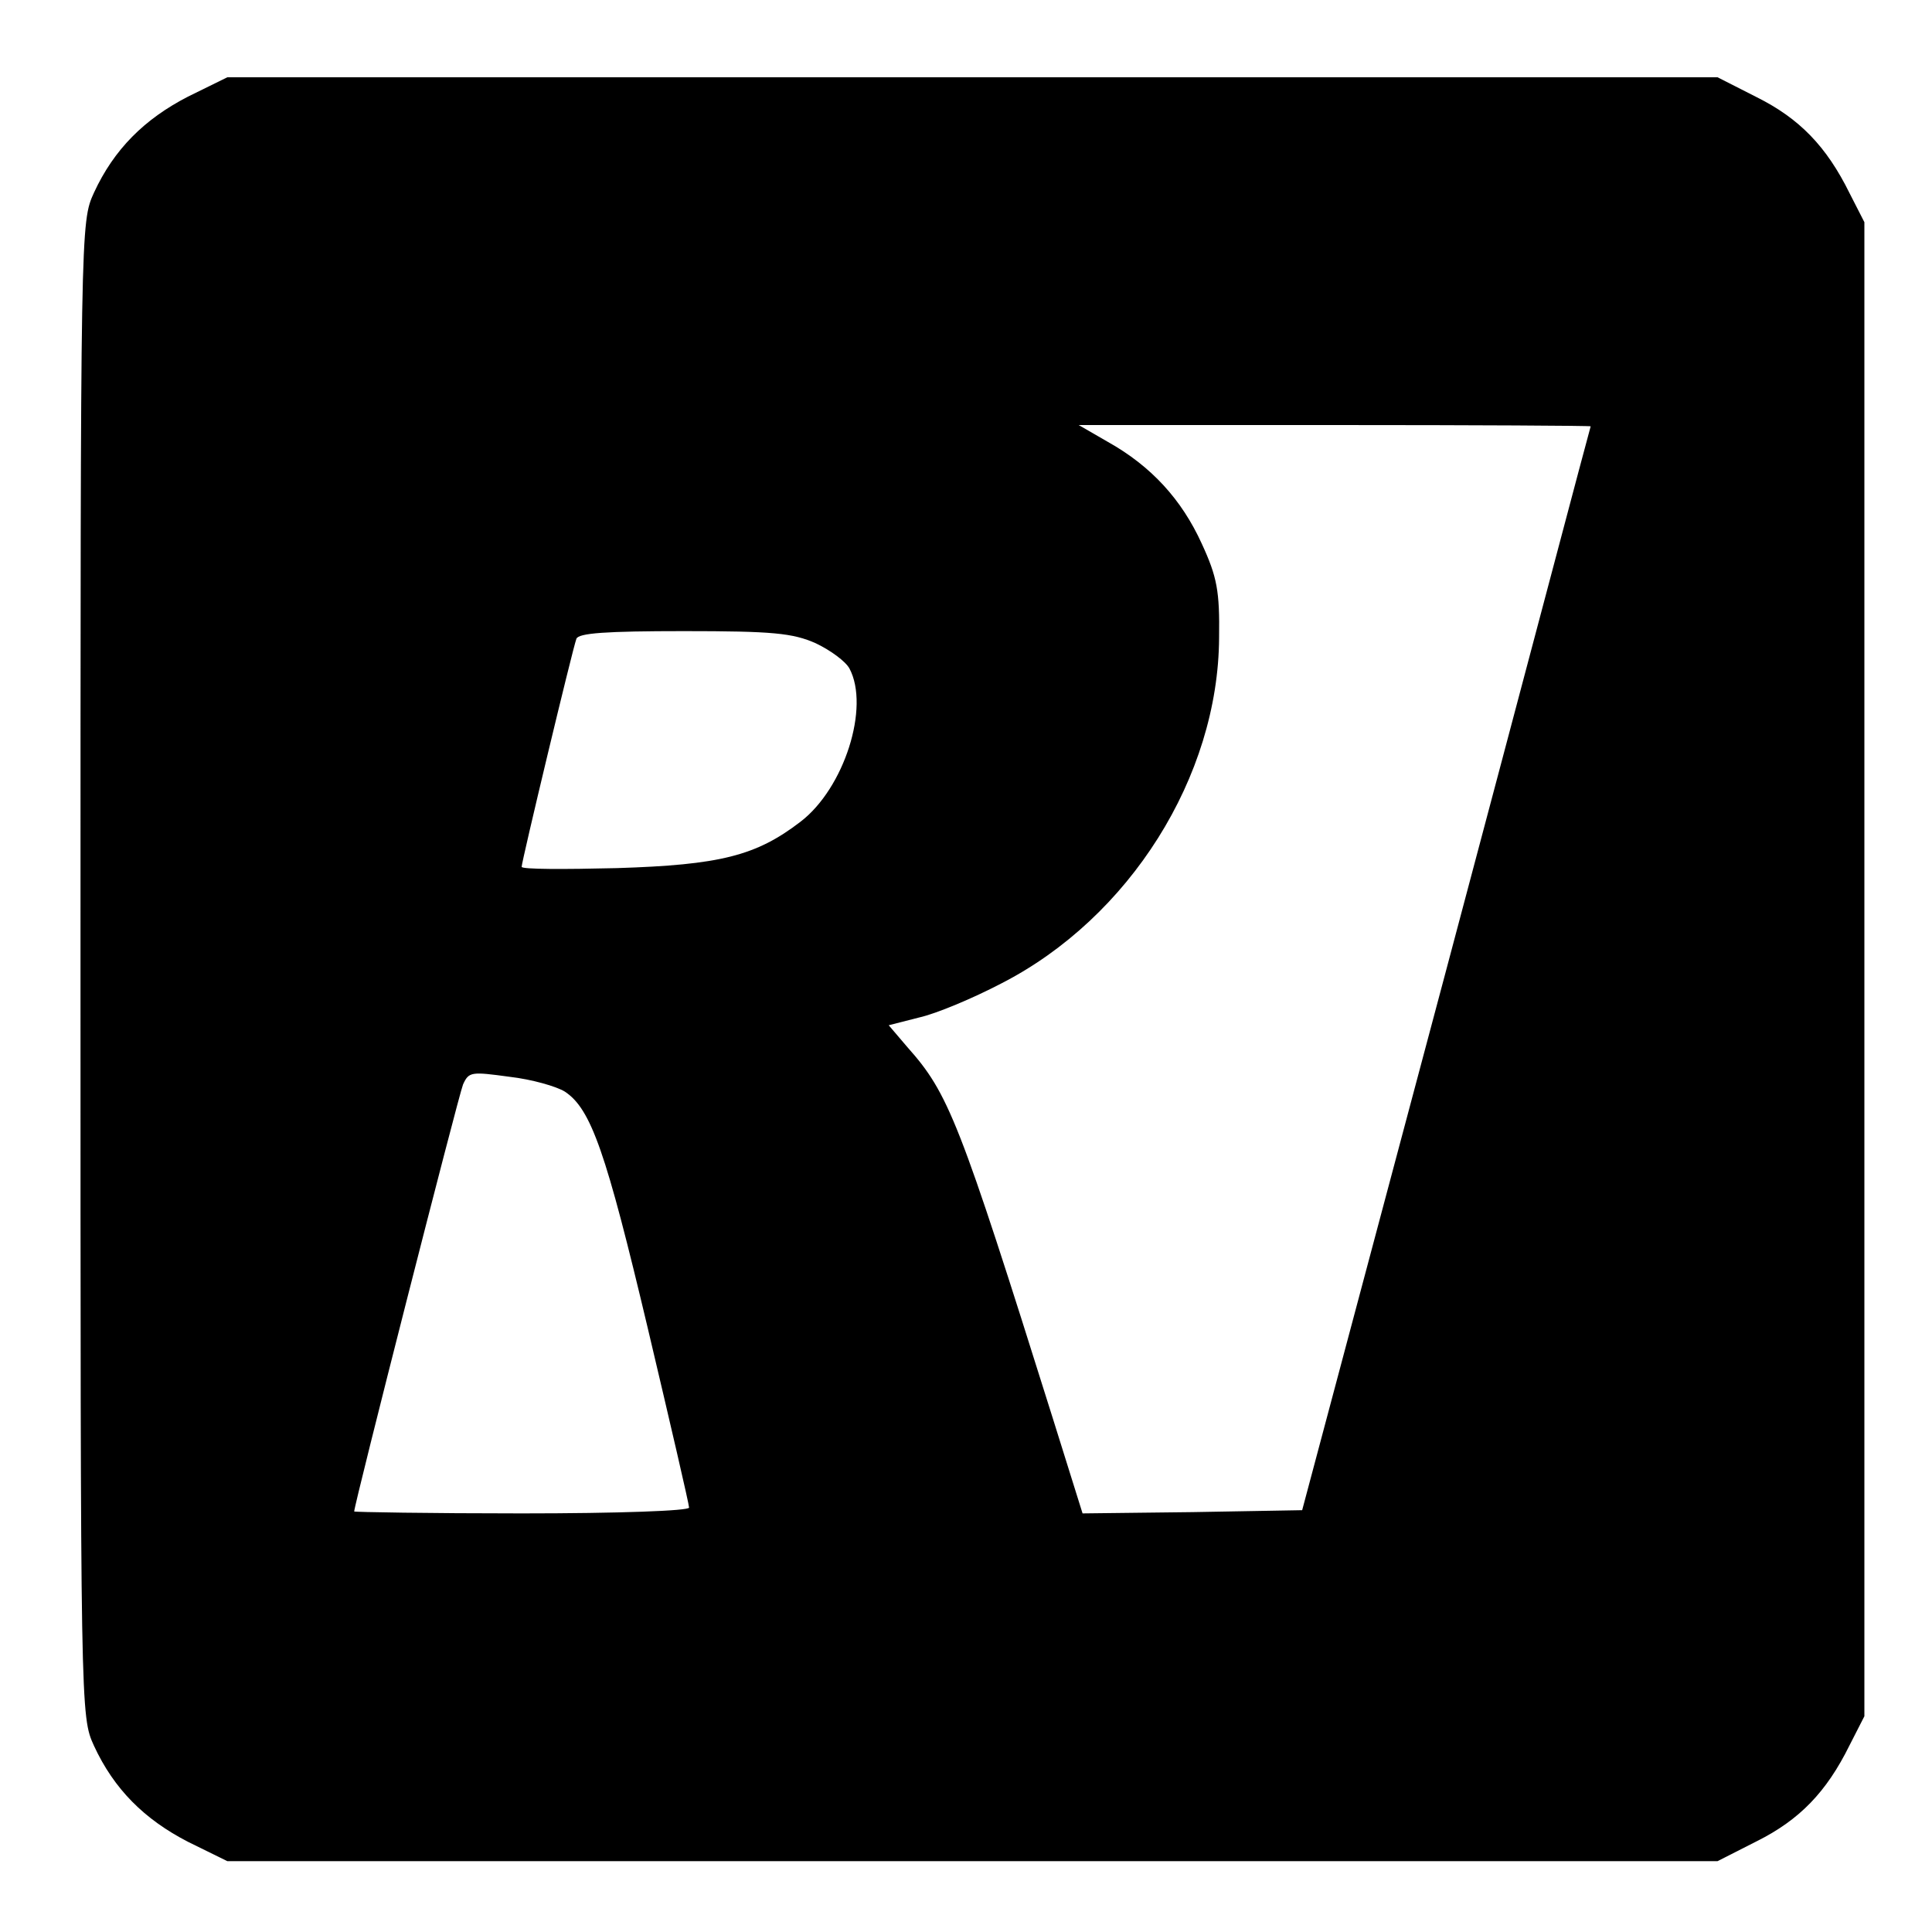 <?xml version="1.0" standalone="no"?>
<!DOCTYPE svg PUBLIC "-//W3C//DTD SVG 20010904//EN"
 "http://www.w3.org/TR/2001/REC-SVG-20010904/DTD/svg10.dtd">
<svg version="1.0" xmlns="http://www.w3.org/2000/svg"
 width="300pt" height="300pt" viewBox="0 0 300 300"
 preserveAspectRatio="xMidYMid meet">
<g transform="translate(0,300) scale(0.1,-0.1)"
fill="#000000" stroke="none">
<path d="M292 2850 c-68 -35 -115 -82 -146 -149 -21 -46 -21 -48 -21 -1206 0
-1158 0 -1160 21 -1206 31 -67 78 -114 146 -149 l61 -30 1157 0 1157 0 61 31
c66 33 108 76 144 149 l23 45 0 1160 0 1160 -23 45 c-36 73 -78 116 -144 149
l-61 31 -1157 0 -1157 0 -61 -30z m2178 -512 c-1 -2 -101 -381 -224 -843
l-224 -840 -170 -3 -171 -2 -46 147 c-146 465 -162 505 -226 577 l-29 34 47
12 c27 6 84 30 128 53 199 102 337 321 338 537 1 72 -3 94 -27 146 -31 68 -78
120 -146 158 l-45 26 398 0 c218 0 397 -1 397 -2z m-1203 -337 c23 -11 46 -28
52 -39 32 -60 -8 -186 -76 -238 -69 -53 -125 -67 -285 -72 -82 -2 -148 -2
-148 2 0 8 79 338 85 354 3 9 46 12 167 12 138 0 169 -3 205 -19z m-390 -696
c41 -27 64 -94 129 -368 35 -148 64 -273 64 -278 0 -5 -109 -9 -260 -9 -143 0
-260 2 -260 3 0 11 162 646 169 663 9 20 13 20 72 12 35 -4 73 -15 86 -23z"/>
</g>
</svg>
